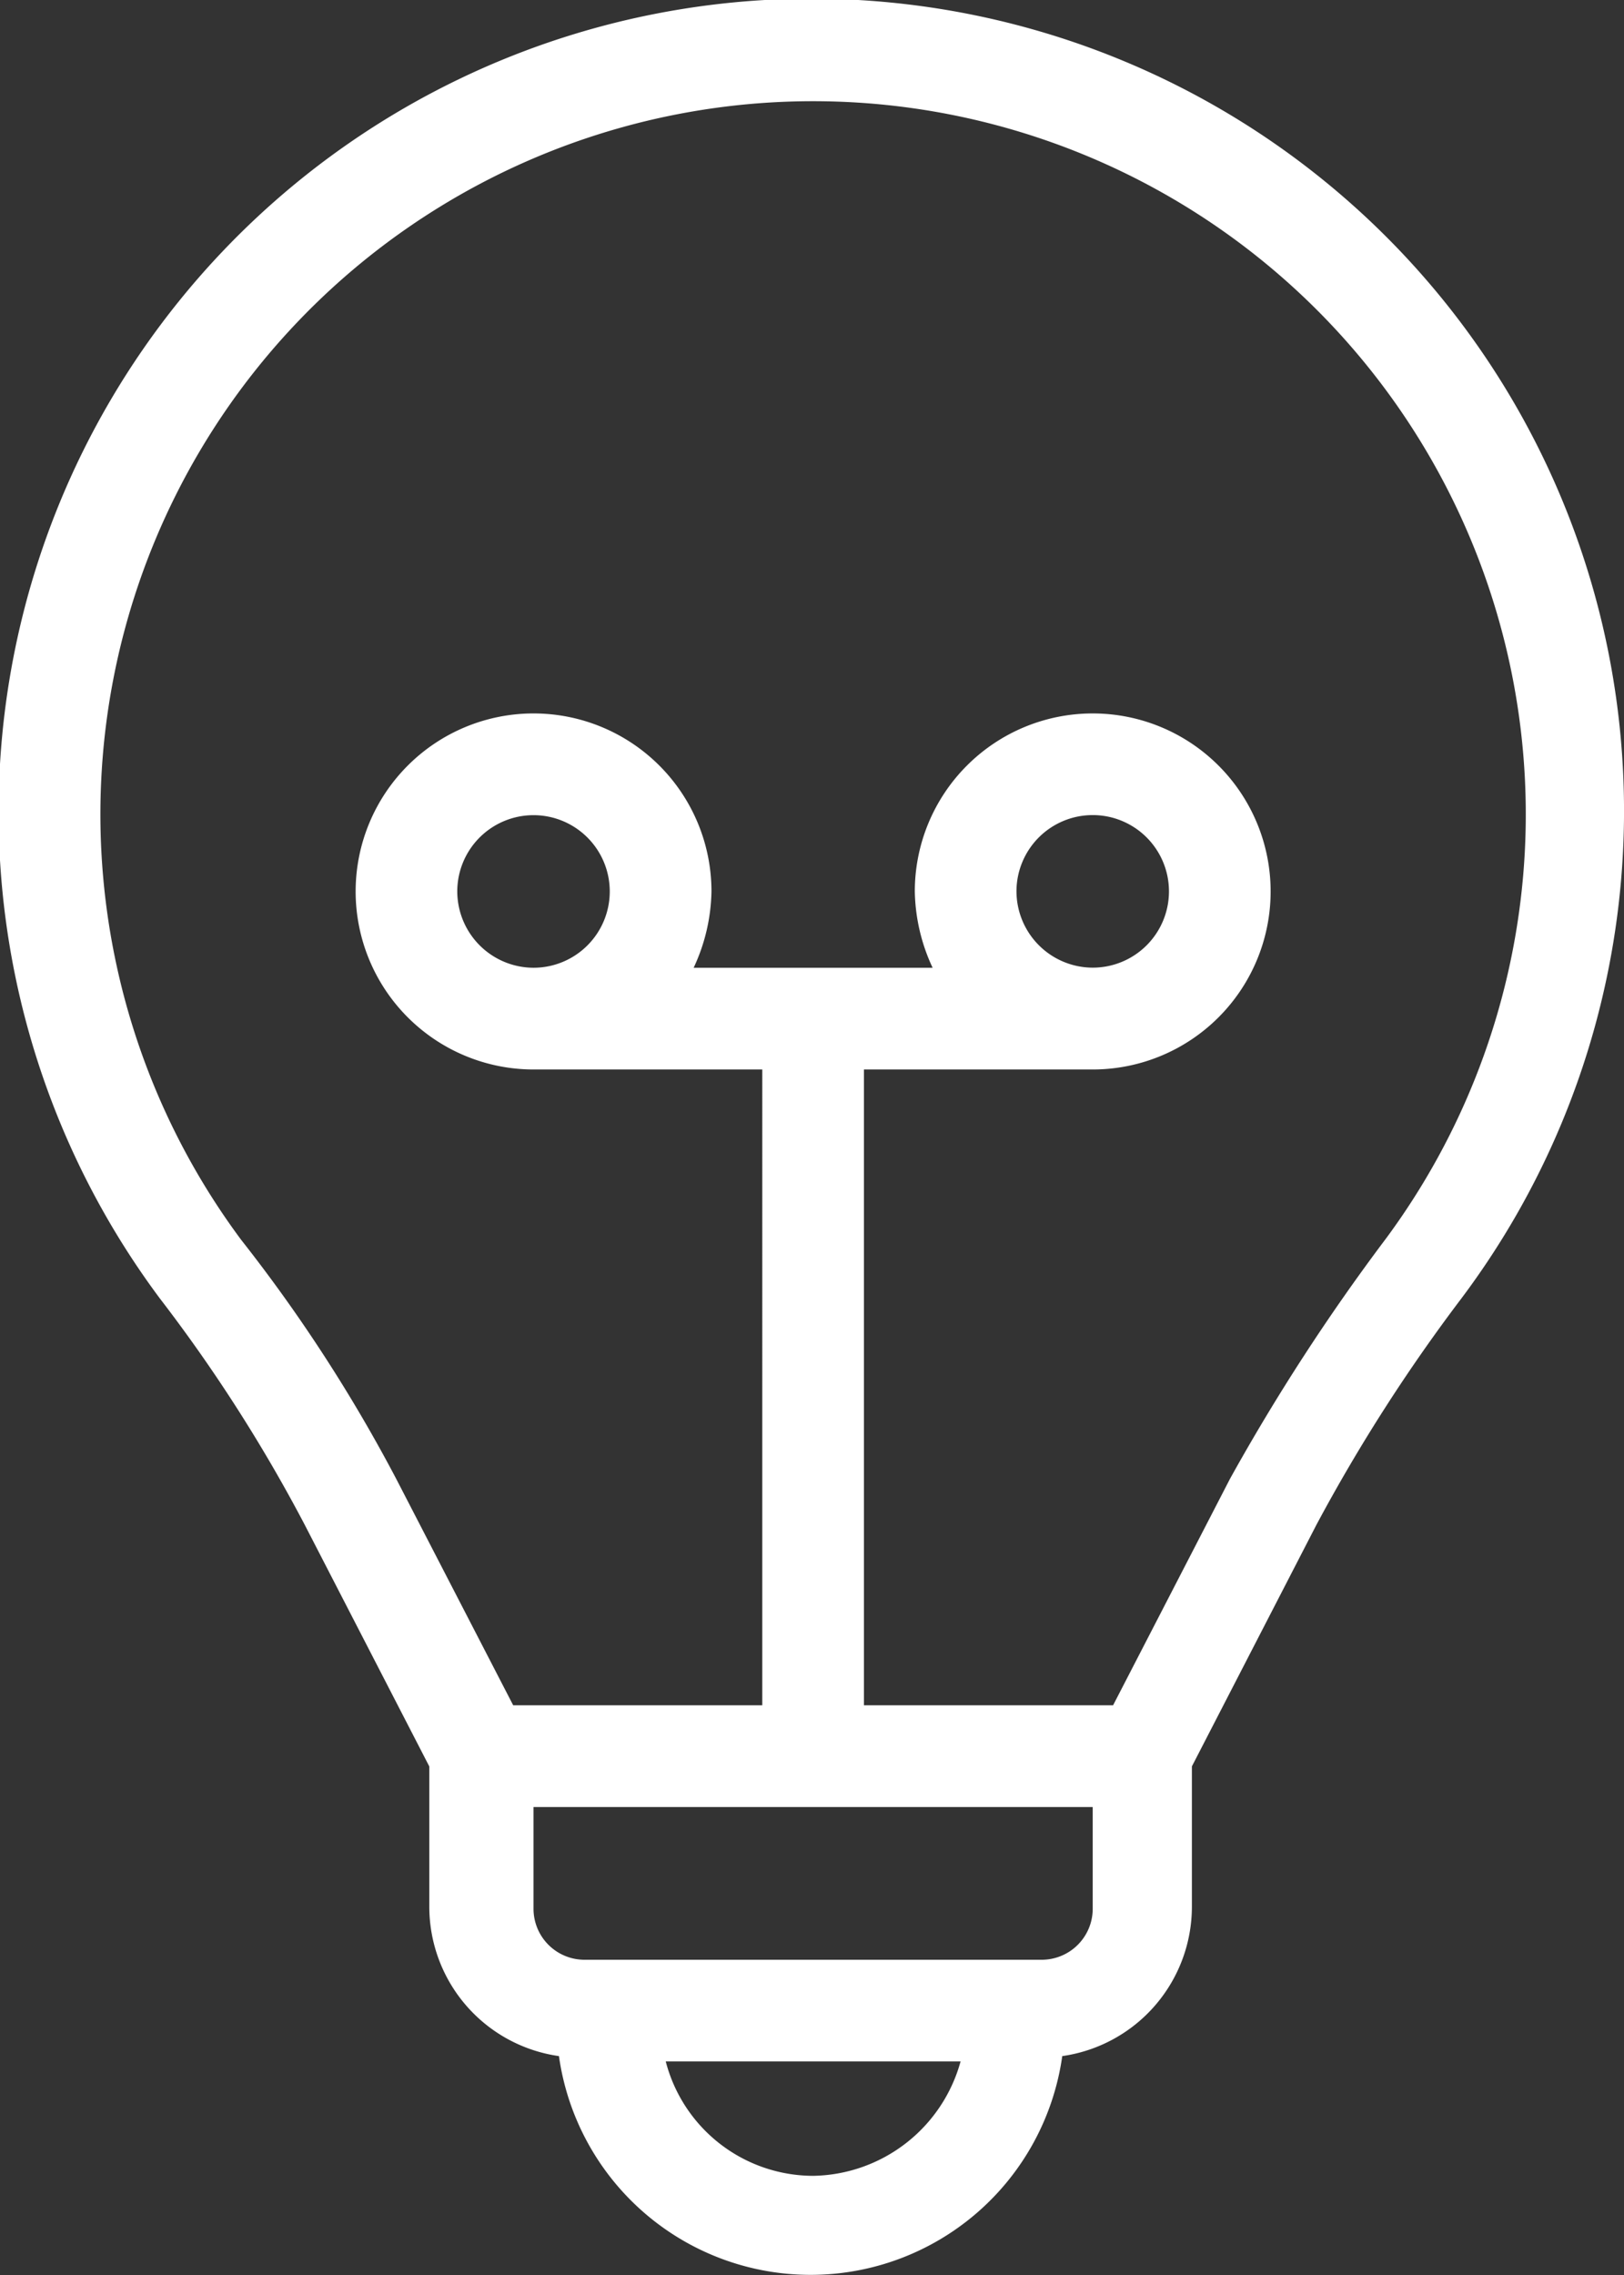 <svg xmlns="http://www.w3.org/2000/svg" width="37.106" height="51.949" viewBox="0 0 37.106 51.949">
  <rect x="0" y="0" width="37.106" height="51.949" fill="#333333" stroke="none"/>
  <path id="Path_216" data-name="Path 216" d="M48.843,9.867A18.575,18.575,0,0,0,21.663,34.9a35.725,35.725,0,0,1,3.31,5.169l2.846,5.517v3.194A3.447,3.447,0,0,0,30.781,52.2a5.807,5.807,0,0,0,11.5,0,3.447,3.447,0,0,0,2.962-3.426V45.584l2.846-5.517A39.184,39.184,0,0,1,51.4,34.9,18.534,18.534,0,0,0,48.843,9.867ZM36.589,54.934a3.486,3.486,0,0,1-3.368-2.613h6.737A3.553,3.553,0,0,1,36.589,54.934Zm6.388-6.1A1.165,1.165,0,0,1,41.816,50H31.362A1.165,1.165,0,0,1,30.2,48.836V46.513H42.977Zm6.679-15.274a47.279,47.279,0,0,0-3.543,5.459L43.442,44.19H37.75V29.671h5.227a4.065,4.065,0,1,0-4.065-4.065,4.268,4.268,0,0,0,.407,1.742H33.859a4.268,4.268,0,0,0,.407-1.742A4.065,4.065,0,1,0,30.2,29.671h5.227V44.19H29.736l-2.672-5.169a35.609,35.609,0,0,0-3.543-5.459,16.284,16.284,0,1,1,26.134,0Zm-8.421-7.956a1.742,1.742,0,1,1,1.742,1.742A1.747,1.747,0,0,1,41.235,25.606Zm-12.777,0A1.742,1.742,0,1,1,30.2,27.348,1.747,1.747,0,0,1,28.458,25.606Z" transform="translate(-18.01 -5.25)" fill="#fff"/>
</svg>
